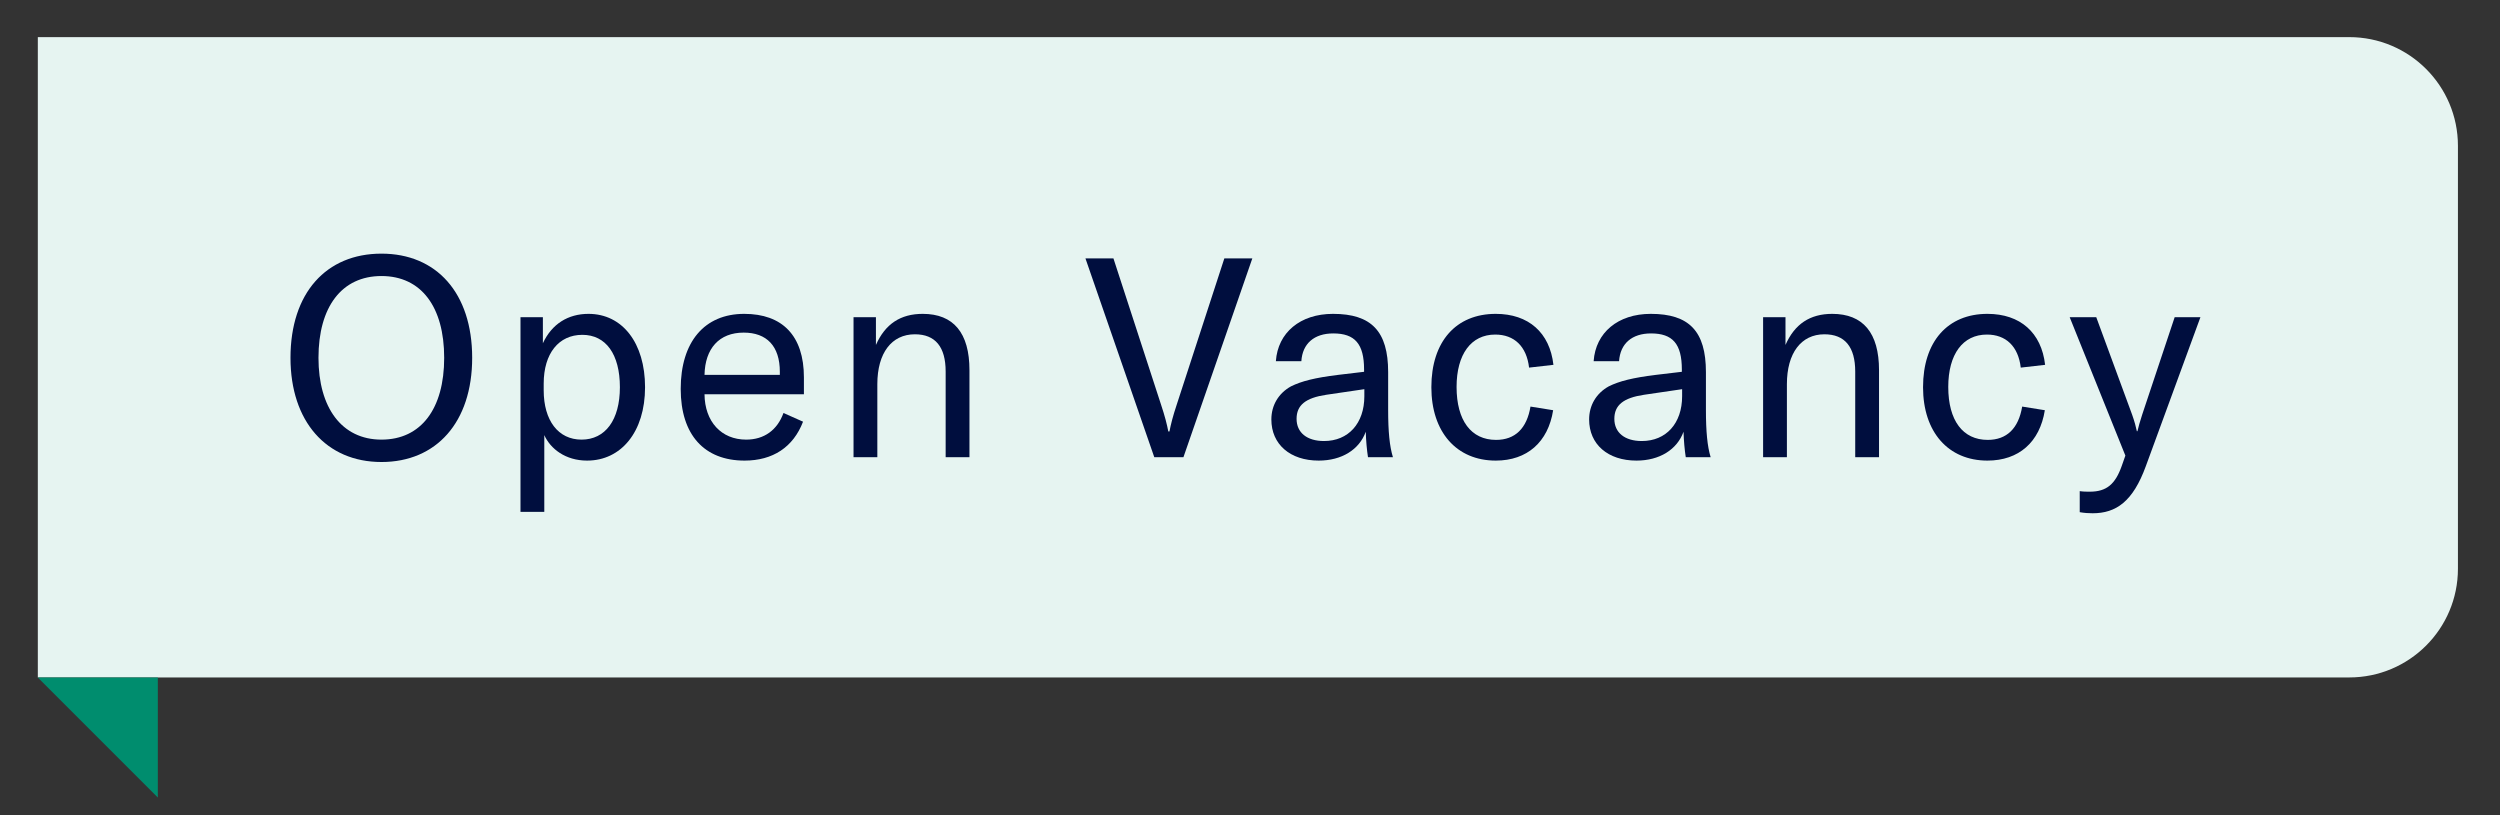 <svg width="46" height="15" viewBox="0 0 46 15" fill="none" xmlns="http://www.w3.org/2000/svg">
<rect x="0" y="0" width="46" height="15" fill="#333333" stroke="none"/>
<path d="M0.696 0.683H43.226C44.33 0.683 45.226 1.578 45.226 2.683V10.465C45.226 11.57 44.33 12.465 43.226 12.465H0.696V0.683Z" fill="#E6F4F1"/>
<path d="M7.019 8.501C8.029 8.501 8.688 7.769 8.688 6.584C8.688 5.388 8.029 4.667 7.019 4.667C6.004 4.667 5.345 5.388 5.345 6.584C5.345 7.754 6.004 8.501 7.019 8.501ZM7.019 8.089C6.288 8.089 5.86 7.501 5.86 6.584C5.86 5.646 6.288 5.079 7.019 5.079C7.751 5.079 8.173 5.646 8.173 6.584C8.173 7.517 7.751 8.089 7.019 8.089Z" fill="#000E3E"/>
<path d="M9.577 9.418H10.015V8.006C10.128 8.259 10.406 8.475 10.803 8.475C11.426 8.475 11.869 7.95 11.869 7.125C11.869 6.311 11.452 5.775 10.829 5.775C10.453 5.775 10.154 5.96 9.989 6.316V5.836H9.577V9.418ZM10.7 8.089C10.272 8.089 10.004 7.738 10.004 7.182V7.058C10.004 6.501 10.283 6.161 10.715 6.161C11.148 6.161 11.406 6.517 11.406 7.125C11.406 7.728 11.138 8.089 10.7 8.089Z" fill="#000E3E"/>
<path d="M14.792 6.945C14.792 6.171 14.39 5.775 13.694 5.775C12.958 5.775 12.525 6.295 12.525 7.156C12.525 8.006 12.963 8.475 13.7 8.475C14.22 8.475 14.596 8.228 14.776 7.759L14.416 7.599C14.302 7.914 14.06 8.089 13.73 8.089C13.272 8.089 12.968 7.759 12.963 7.254H14.792V6.945ZM14.349 6.898H12.963C12.973 6.414 13.231 6.12 13.684 6.12C14.107 6.12 14.349 6.367 14.349 6.841V6.898Z" fill="#000E3E"/>
<path d="M15.705 8.413H16.143V7.068C16.143 6.496 16.406 6.151 16.834 6.151C17.21 6.151 17.4 6.383 17.4 6.836V8.413H17.838V6.811C17.838 6.125 17.545 5.775 16.978 5.775C16.571 5.775 16.288 5.96 16.117 6.347V5.836H15.705V8.413Z" fill="#000E3E"/>
<path d="M21.239 8.413H21.775L23.043 4.754H22.528L21.652 7.445C21.58 7.661 21.544 7.805 21.518 7.939H21.497C21.471 7.805 21.435 7.661 21.363 7.445L20.487 4.754H19.972L21.239 8.413Z" fill="#000E3E"/>
<path d="M24.264 8.475C24.687 8.475 25.011 8.274 25.13 7.944C25.135 8.109 25.15 8.279 25.171 8.413H25.63C25.568 8.212 25.542 7.939 25.542 7.542V6.847C25.542 6.094 25.233 5.775 24.527 5.775C23.924 5.775 23.512 6.12 23.476 6.646H23.945C23.965 6.321 24.182 6.135 24.532 6.135C24.929 6.135 25.099 6.326 25.099 6.8V6.841L24.62 6.898C24.197 6.95 23.95 7.012 23.754 7.109C23.522 7.238 23.393 7.46 23.393 7.718C23.393 8.176 23.739 8.475 24.264 8.475ZM24.362 8.115C24.048 8.115 23.857 7.96 23.857 7.707C23.857 7.455 24.022 7.321 24.403 7.264L25.104 7.161V7.29C25.104 7.79 24.81 8.115 24.362 8.115Z" fill="#000E3E"/>
<path d="M27.522 8.475C28.099 8.475 28.485 8.135 28.578 7.548L28.161 7.481C28.094 7.883 27.878 8.094 27.527 8.094C27.069 8.094 26.801 7.738 26.801 7.12C26.801 6.517 27.069 6.156 27.512 6.156C27.862 6.156 28.089 6.372 28.135 6.764L28.583 6.713C28.516 6.12 28.125 5.775 27.522 5.775C26.79 5.775 26.337 6.285 26.337 7.125C26.337 7.95 26.801 8.475 27.522 8.475Z" fill="#000E3E"/>
<path d="M30.111 8.475C30.533 8.475 30.858 8.274 30.977 7.944C30.982 8.109 30.997 8.279 31.018 8.413H31.476C31.415 8.212 31.389 7.939 31.389 7.542V6.847C31.389 6.094 31.08 5.775 30.374 5.775C29.771 5.775 29.359 6.12 29.323 6.646H29.791C29.812 6.321 30.029 6.135 30.379 6.135C30.776 6.135 30.946 6.326 30.946 6.8V6.841L30.466 6.898C30.044 6.95 29.797 7.012 29.601 7.109C29.369 7.238 29.24 7.46 29.24 7.718C29.24 8.176 29.585 8.475 30.111 8.475ZM30.209 8.115C29.895 8.115 29.704 7.96 29.704 7.707C29.704 7.455 29.869 7.321 30.25 7.264L30.951 7.161V7.29C30.951 7.79 30.657 8.115 30.209 8.115Z" fill="#000E3E"/>
<path d="M32.441 8.413H32.879V7.068C32.879 6.496 33.142 6.151 33.569 6.151C33.945 6.151 34.136 6.383 34.136 6.836V8.413H34.574V6.811C34.574 6.125 34.28 5.775 33.713 5.775C33.306 5.775 33.023 5.96 32.853 6.347V5.836H32.441V8.413Z" fill="#000E3E"/>
<path d="M36.569 8.475C37.146 8.475 37.532 8.135 37.625 7.548L37.208 7.481C37.141 7.883 36.924 8.094 36.574 8.094C36.116 8.094 35.848 7.738 35.848 7.12C35.848 6.517 36.116 6.156 36.559 6.156C36.909 6.156 37.136 6.372 37.182 6.764L37.63 6.713C37.563 6.12 37.172 5.775 36.569 5.775C35.837 5.775 35.384 6.285 35.384 7.125C35.384 7.95 35.848 8.475 36.569 8.475Z" fill="#000E3E"/>
<path d="M38.504 9.444C38.937 9.444 39.246 9.228 39.483 8.578L40.488 5.836H40.014L39.416 7.63C39.375 7.759 39.344 7.862 39.329 7.934H39.318C39.303 7.862 39.277 7.759 39.231 7.63L38.571 5.836H38.082L39.107 8.383L39.04 8.573C38.922 8.908 38.762 9.047 38.453 9.047C38.396 9.047 38.334 9.047 38.267 9.037V9.424C38.35 9.439 38.427 9.444 38.504 9.444Z" fill="#000E3E"/>
<path d="M2.904 12.466H0.696L2.904 14.674V12.466Z" fill="#008D6E"/>
</svg>

